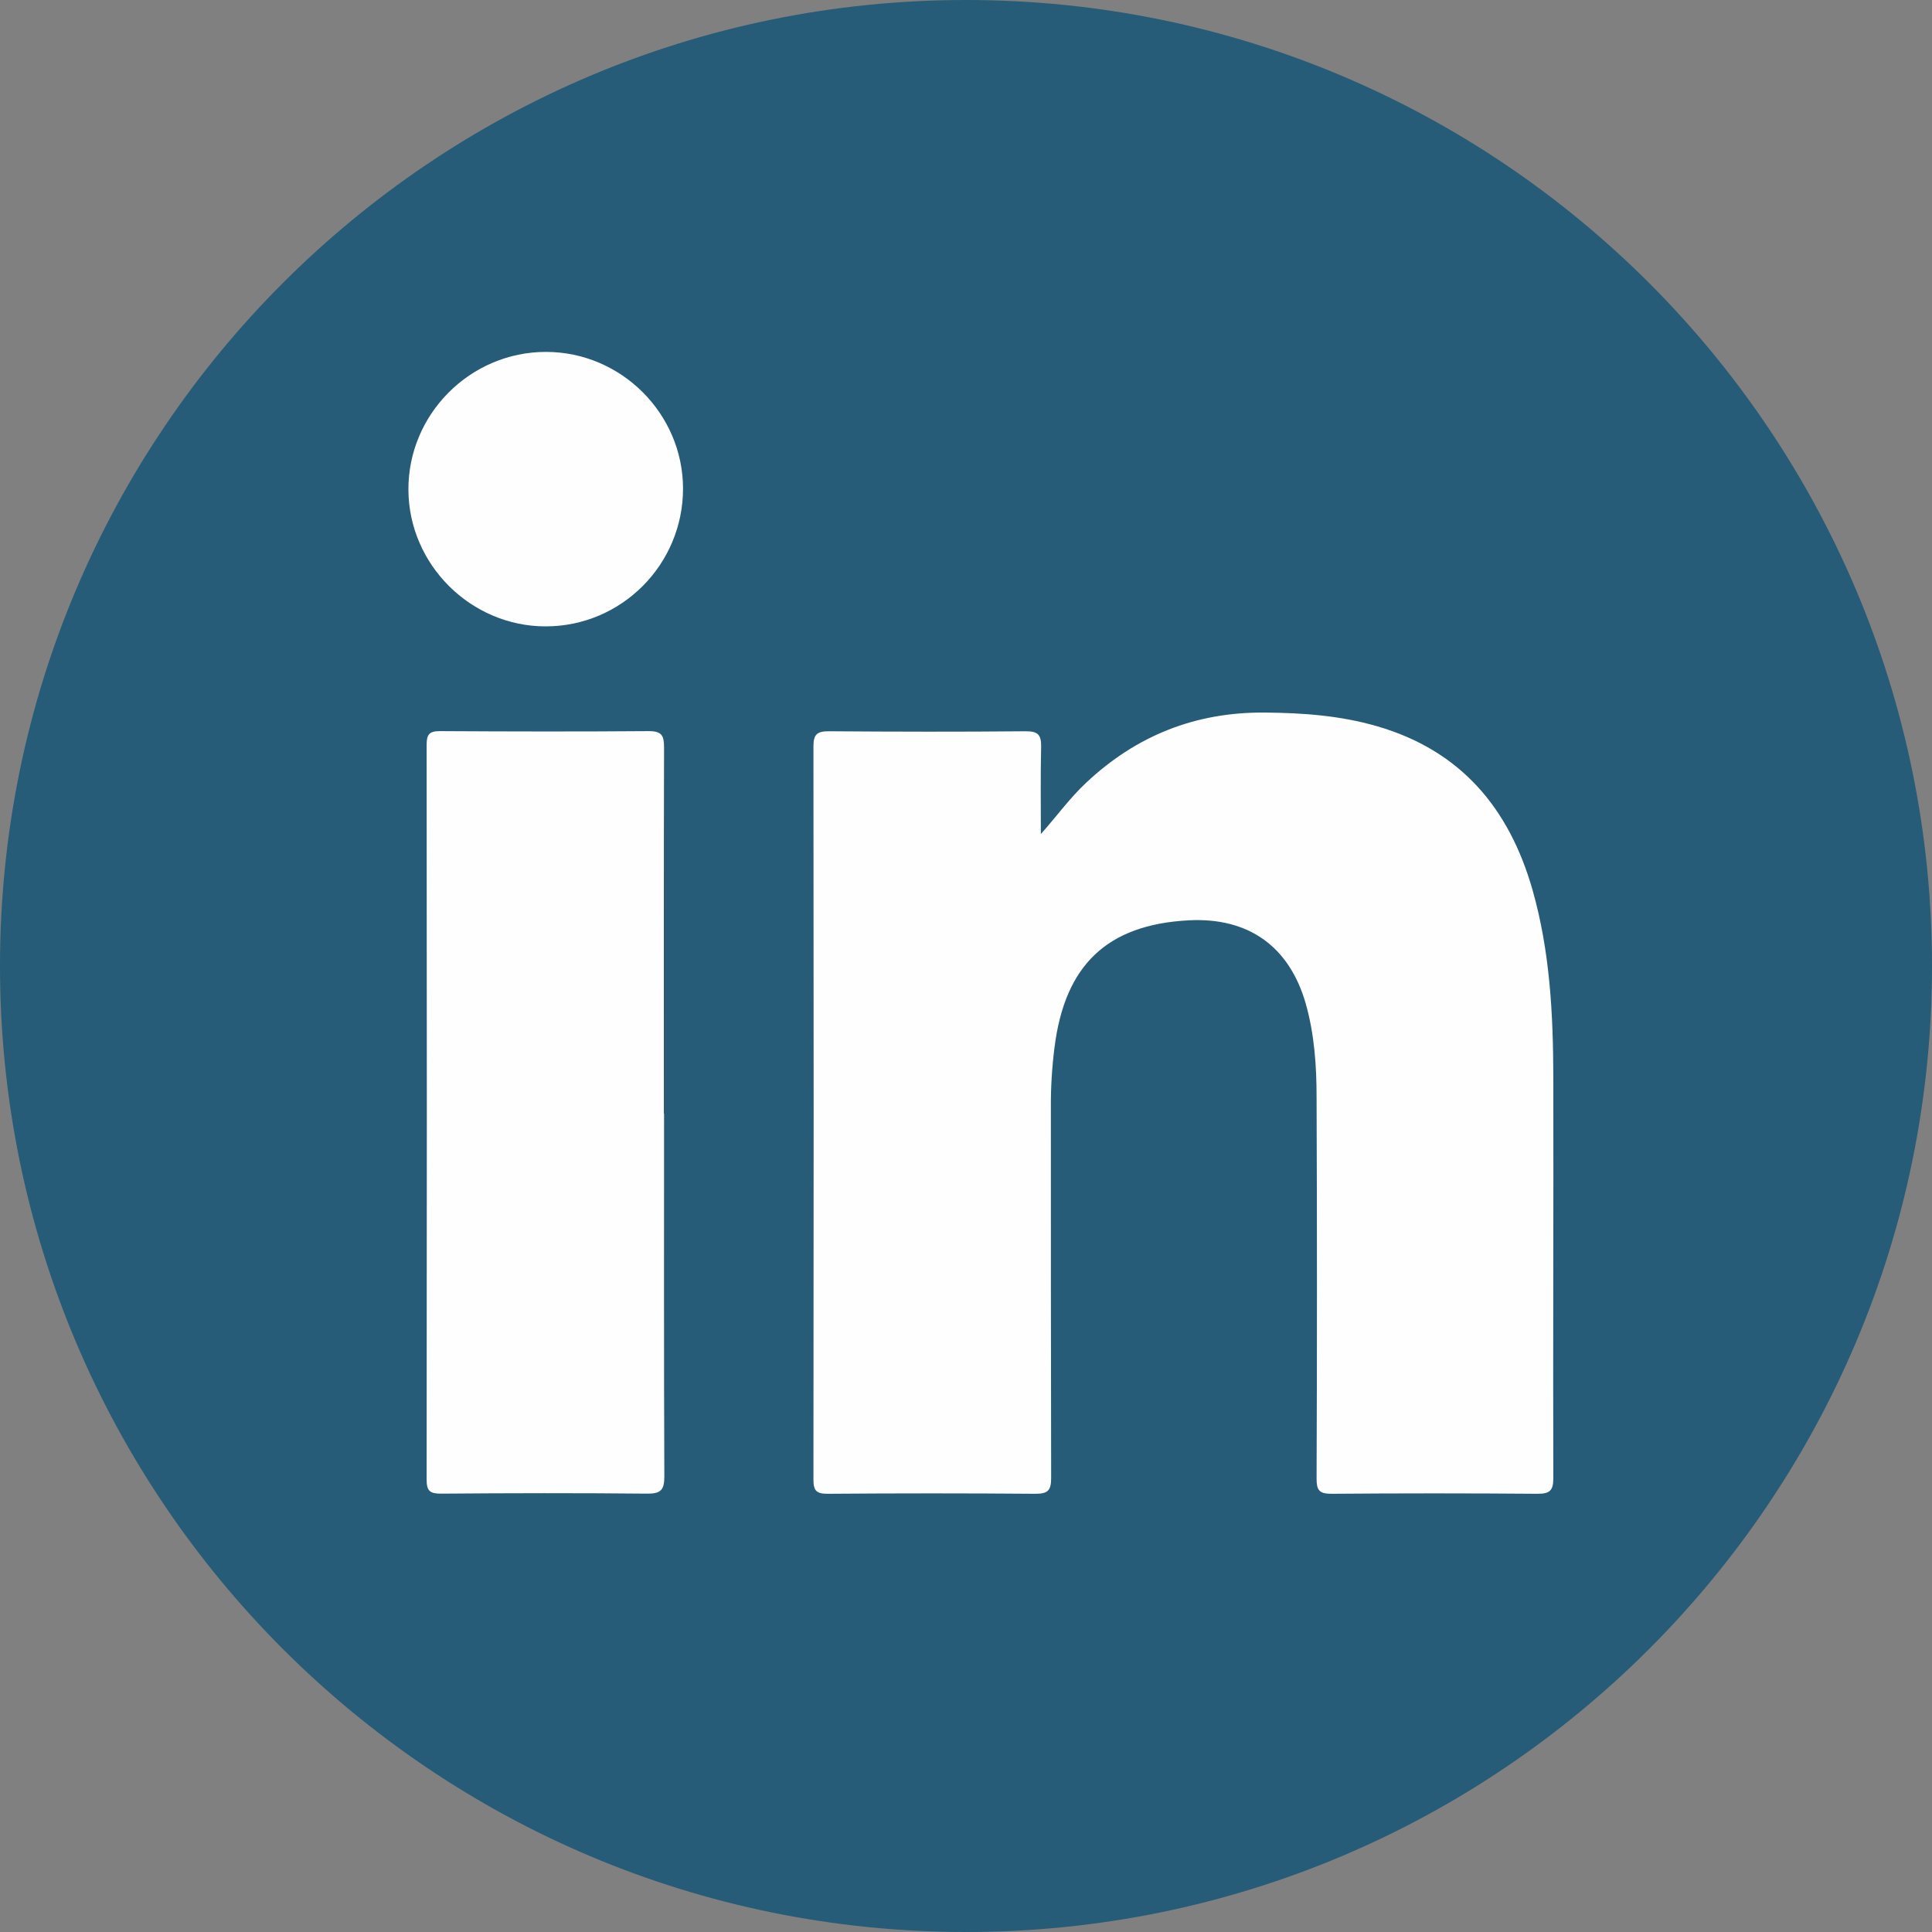 <?xml version="1.0" encoding="UTF-8"?>
<svg xmlns="http://www.w3.org/2000/svg" width="28" height="28" viewBox="0 0 28 28" fill="none">
  <rect x="0" y="0" width="28" height="28" fill="#808080" stroke="none"/>
  <g id="Graphic_Elements" clip-path="url(#clip0_2163_111)">
    <path id="Vector" d="M14 28C21.732 28 28 21.732 28 14C28 6.268 21.732 0 14 0C6.268 0 0 6.268 0 14C0 21.732 6.268 28 14 28Z" fill="#265C78"></path>
    <g id="Group">
      <path id="Vector_2" d="M15.083 12.09C15.313 11.831 15.502 11.569 15.738 11.347C16.464 10.663 17.323 10.319 18.326 10.327C18.878 10.331 19.422 10.37 19.953 10.524C21.168 10.874 21.873 11.712 22.211 12.899C22.464 13.788 22.51 14.703 22.512 15.62C22.516 17.553 22.506 19.488 22.512 21.421C22.512 21.602 22.462 21.649 22.284 21.649C21.288 21.641 20.291 21.641 19.295 21.649C19.119 21.649 19.081 21.597 19.081 21.431C19.088 19.592 19.088 17.752 19.081 15.91C19.081 15.45 19.05 14.987 18.922 14.539C18.683 13.714 18.092 13.293 17.227 13.338C16.045 13.401 15.431 13.986 15.282 15.186C15.246 15.473 15.228 15.761 15.23 16.049C15.23 17.839 15.23 19.629 15.234 21.419C15.234 21.597 15.191 21.649 15.008 21.649C14.004 21.641 13 21.641 11.996 21.649C11.835 21.649 11.789 21.608 11.789 21.444C11.793 17.901 11.793 14.357 11.789 10.814C11.789 10.638 11.847 10.598 12.013 10.598C12.965 10.605 13.919 10.607 14.871 10.598C15.047 10.598 15.091 10.655 15.089 10.82C15.079 11.243 15.085 11.667 15.085 12.092L15.083 12.09Z" fill="#FEFEFE"></path>
      <path id="Vector_3" d="M9.624 16.138C9.624 17.891 9.621 19.643 9.628 21.396C9.628 21.591 9.58 21.649 9.379 21.647C8.383 21.637 7.388 21.639 6.39 21.647C6.23 21.647 6.183 21.608 6.183 21.444C6.187 17.895 6.187 14.346 6.183 10.795C6.183 10.648 6.218 10.596 6.373 10.596C7.384 10.602 8.394 10.604 9.404 10.596C9.599 10.596 9.624 10.669 9.624 10.837C9.619 12.604 9.621 14.371 9.621 16.138H9.624Z" fill="#FEFEFE"></path>
      <path id="Vector_4" d="M9.899 7.081C9.899 8.182 9.007 9.078 7.908 9.078C6.823 9.078 5.923 8.182 5.919 7.097C5.915 6.002 6.815 5.1 7.912 5.1C9.001 5.1 9.897 5.994 9.899 7.079V7.081Z" fill="#FEFEFE"></path>
    </g>
  </g>
  <defs>
    <clipPath id="clip0_2163_111">
      <rect width="28" height="28" fill="white"></rect>
    </clipPath>
  </defs>
</svg>
